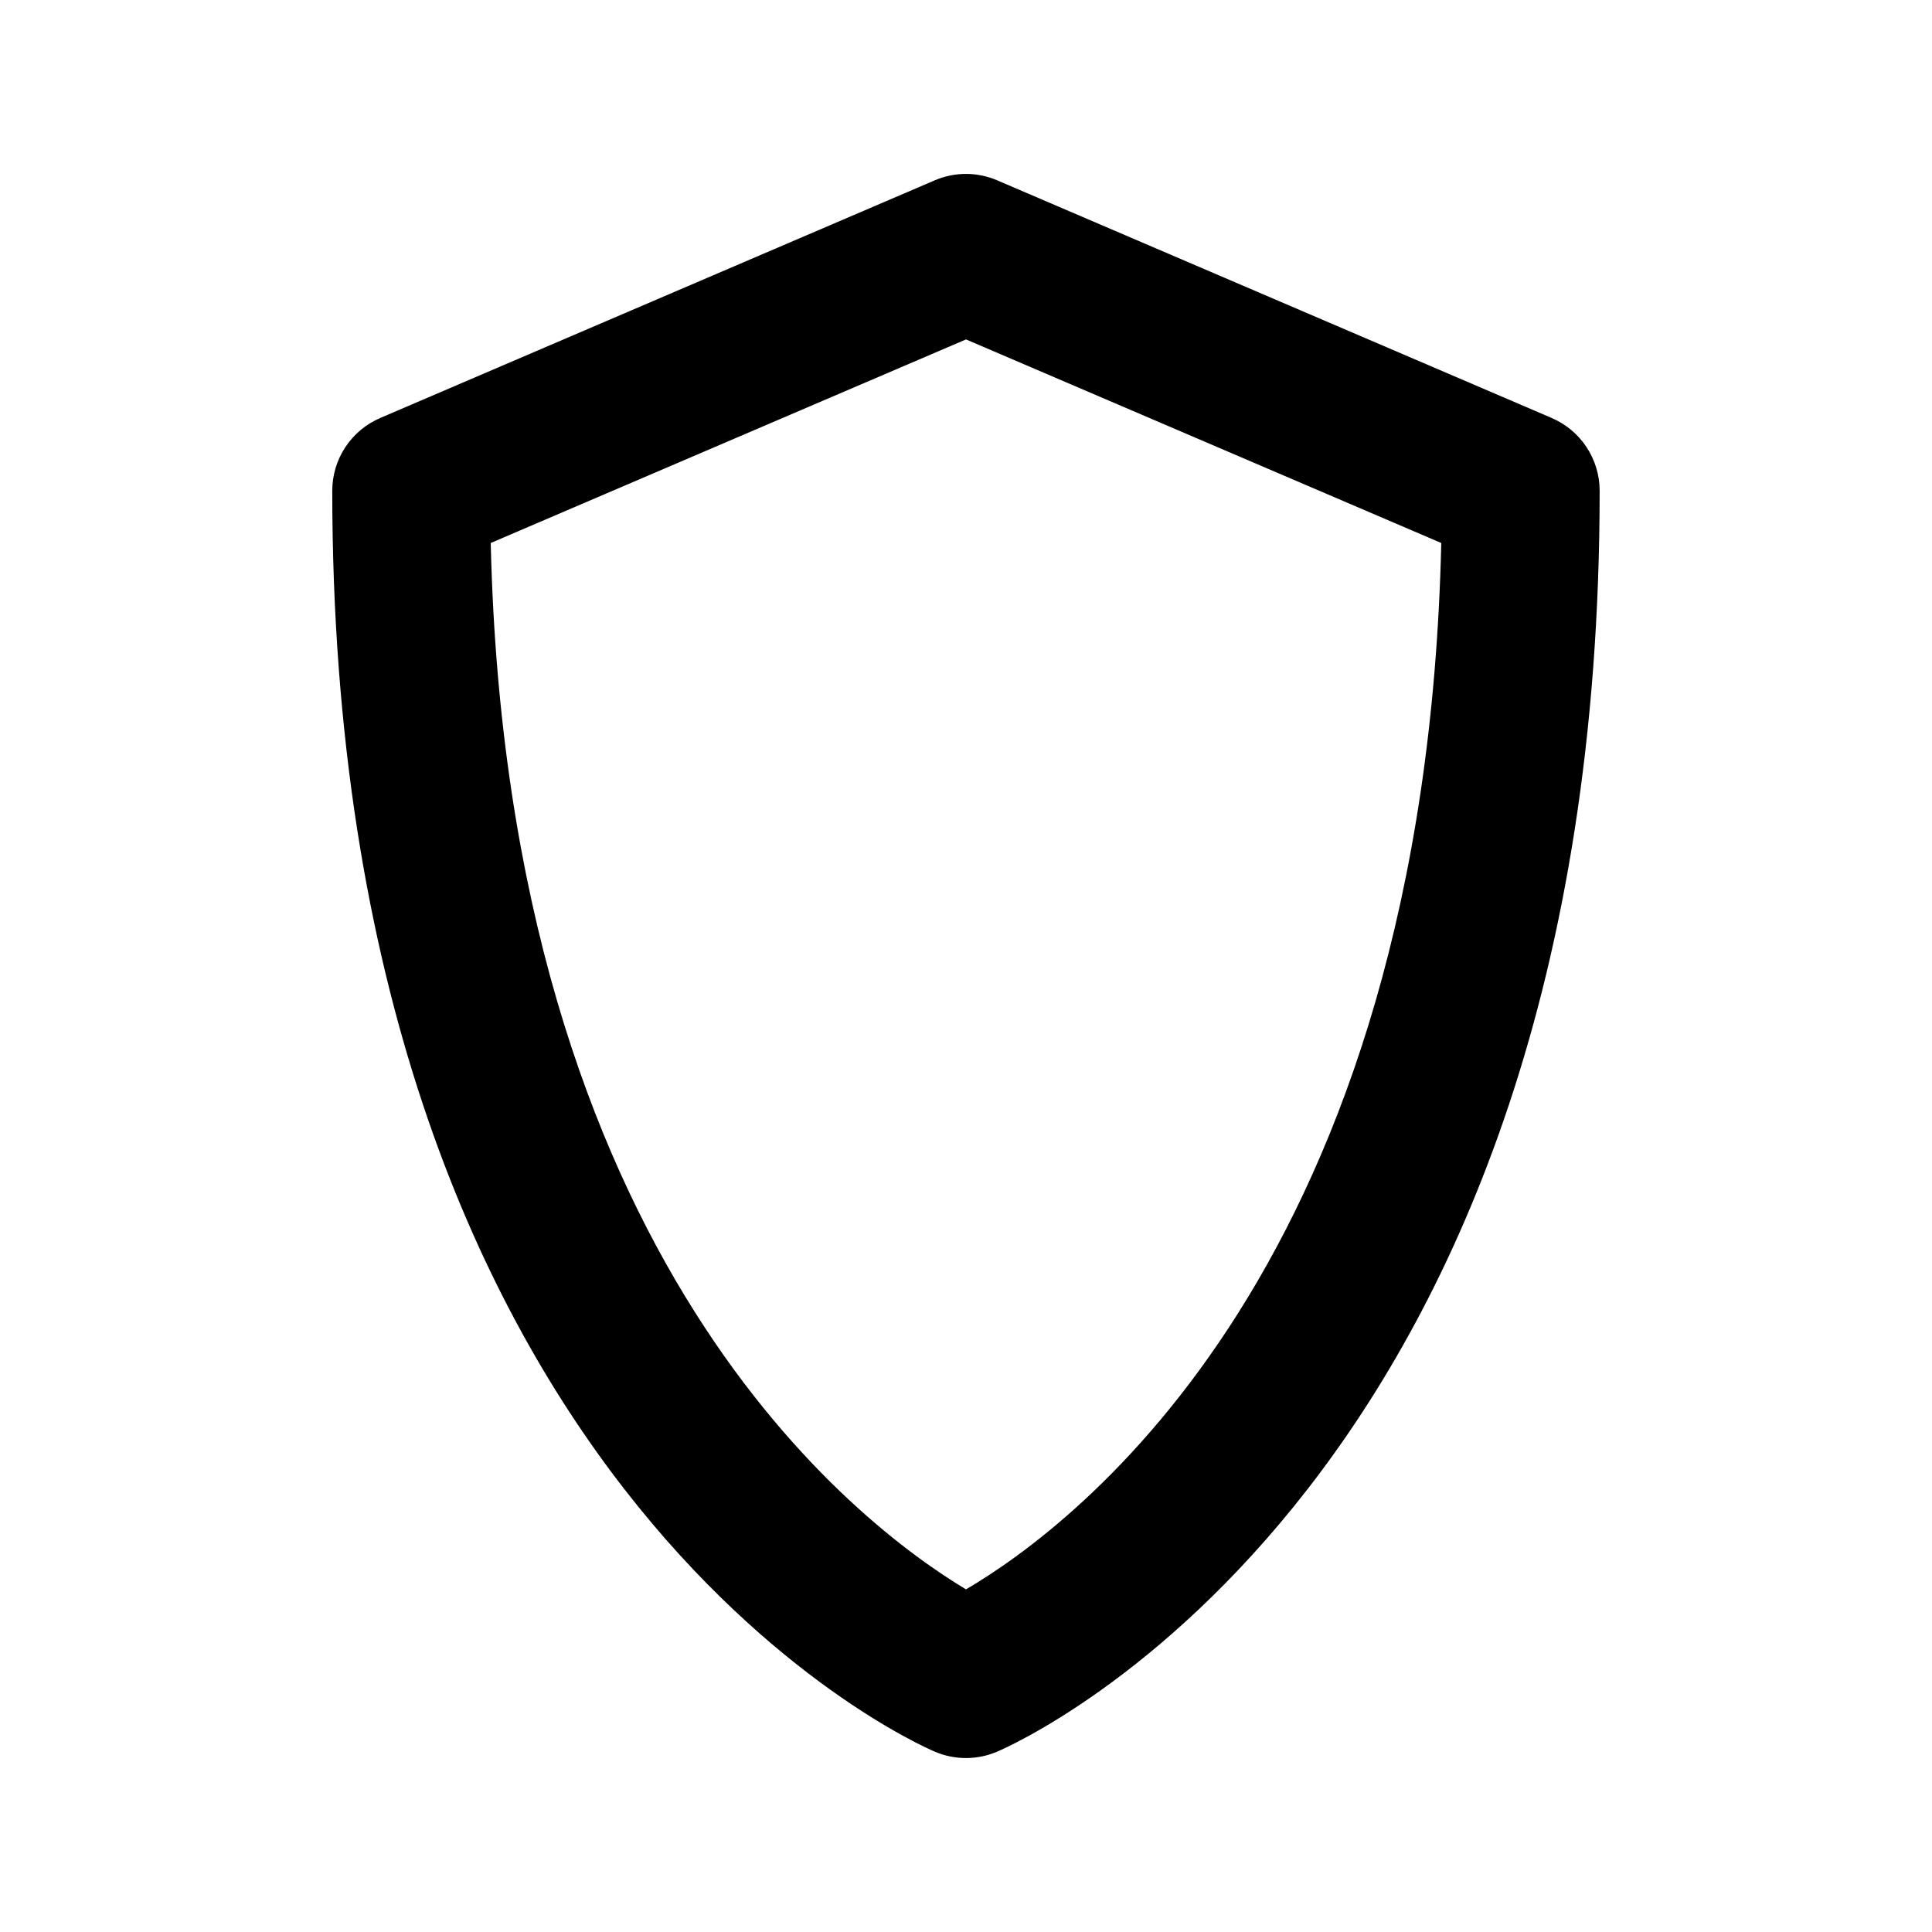 <?xml version="1.0" encoding="UTF-8"?>
<!-- Uploaded to: SVG Repo, www.svgrepo.com, Generator: SVG Repo Mixer Tools -->
<svg fill="#000000" width="800px" height="800px" version="1.1" viewBox="144 144 512 512" xmlns="http://www.w3.org/2000/svg">
 <path d="m555.13 254.73-146.95-62.977c-5.231-2.219-11.141-2.219-16.371 0l-146.95 62.977c-3.793 1.605-7.031 4.293-9.309 7.727-2.277 3.438-3.492 7.465-3.496 11.586 0 262.82 153.24 331.46 159.75 334.2v-0.004c5.231 2.219 11.141 2.219 16.371 0 6.508-2.727 159.75-71.371 159.75-334.19 0-4.121-1.219-8.148-3.496-11.586-2.277-3.434-5.512-6.121-9.309-7.727zm-155.13 310.47c-28.34-17.004-121.54-86.906-125.95-277.3l125.95-53.949 125.95 53.949c-4.41 191.23-96.984 260.3-125.95 277.3z"/>
</svg>
